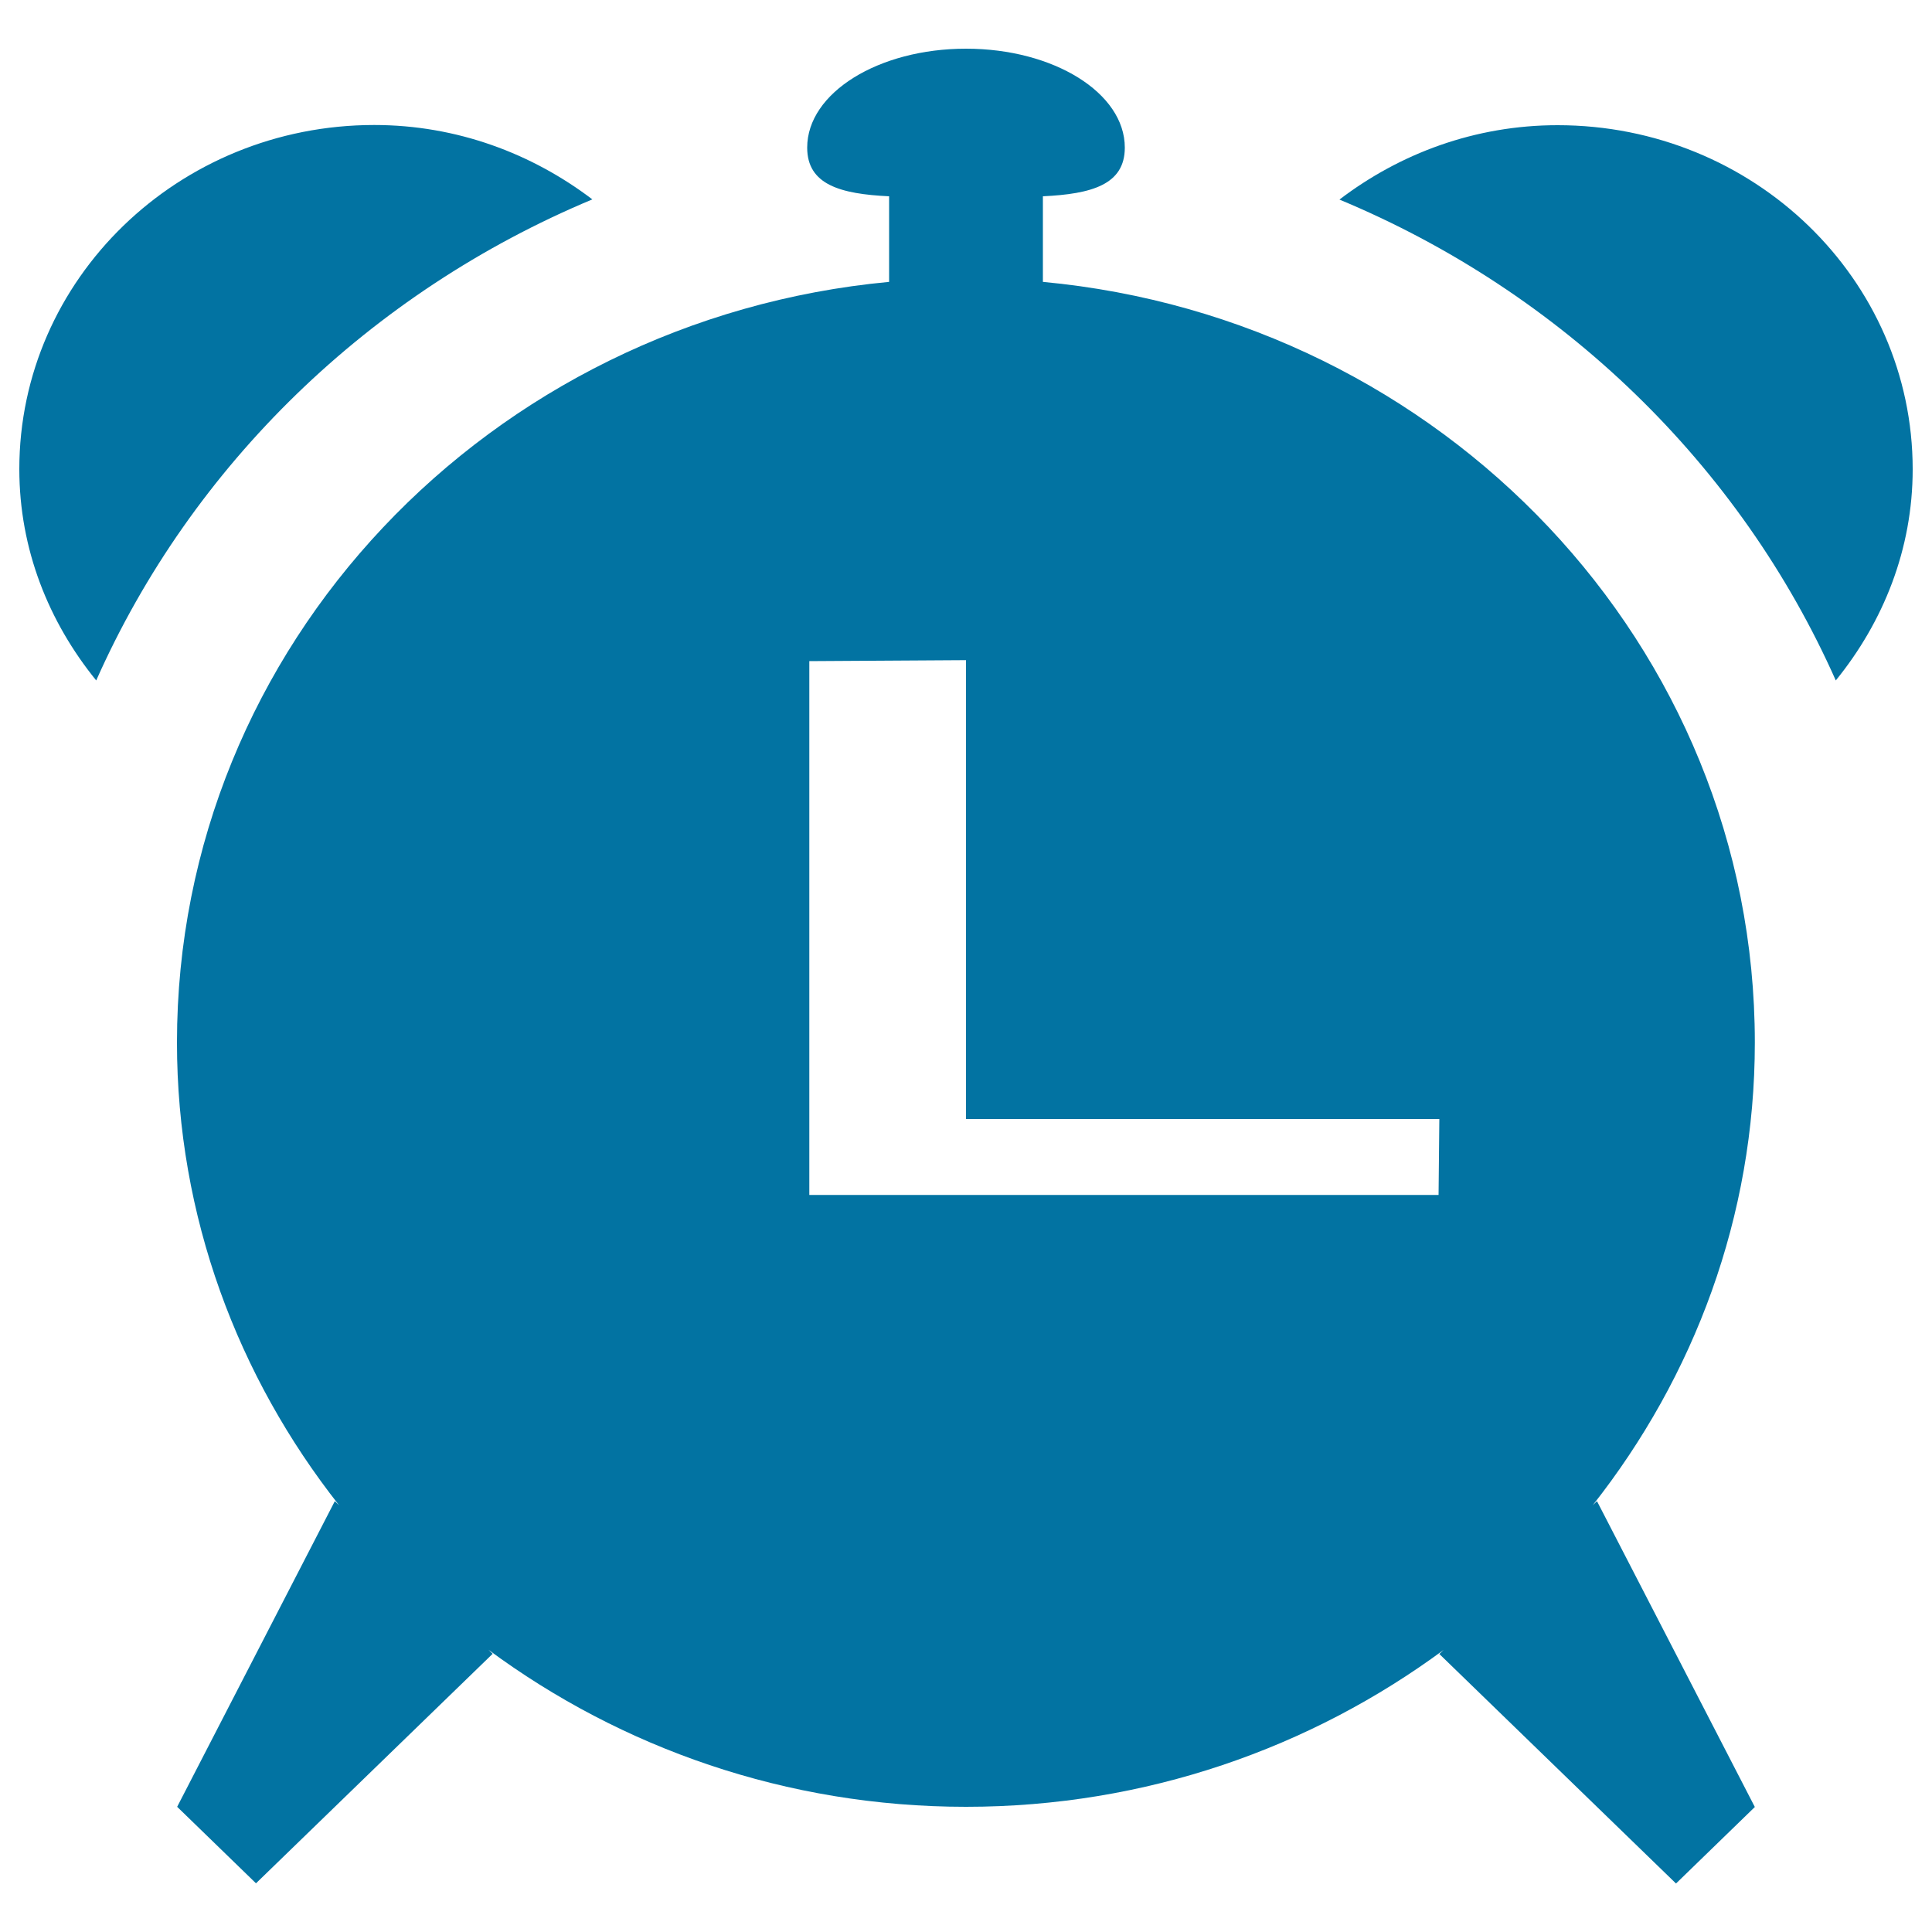 <svg xmlns="http://www.w3.org/2000/svg" viewBox="0 0 1000 1000" style="fill:#0273a2">
<title>Small Commodities SVG icon</title>
<path d="M950.2,352.2c-49.5-111.5-141.8-201-256.9-248.9c31.2-23.8,70.1-38.5,112.9-38.5c101.5,0,183.8,79.7,183.8,178.1C990,284.3,974.8,321.9,950.2,352.2z M539.8,101.6v44.3C746.6,165.2,908.3,334,908.3,539.6c0,90.2-31.5,173-83.9,239.5l2.2-2.1l81.7,158.3l-40.8,39.6L745,856.1l2.2-2.1C678.5,904.7,593,935.2,500,935.2c-93,0-178.5-30.5-247.2-81.3l2.2,2.1L132.5,974.8l-40.8-39.6L173.3,777l2.2,2.1c-52.4-66.5-83.9-149.4-83.9-239.5c0-205.5,161.7-374.3,368.6-393.7v-44.3c-25.2-1.2-42.4-6-42.4-25.2c0-28.3,36.8-51.2,82.2-51.2c45.4,0,82.2,22.9,82.2,51.2C582.2,95.6,565,100.4,539.8,101.6z M500,579.1V341.7l-81.1,0.5v276.3h325.7l0.4-39.3H500z M49.8,352.2C25.2,321.9,10,284.3,10,242.8c0-98.3,82.3-178.1,183.7-178.1c42.8,0,81.7,14.8,112.9,38.5C191.5,151.3,99.3,240.7,49.8,352.2z"/>
</svg>